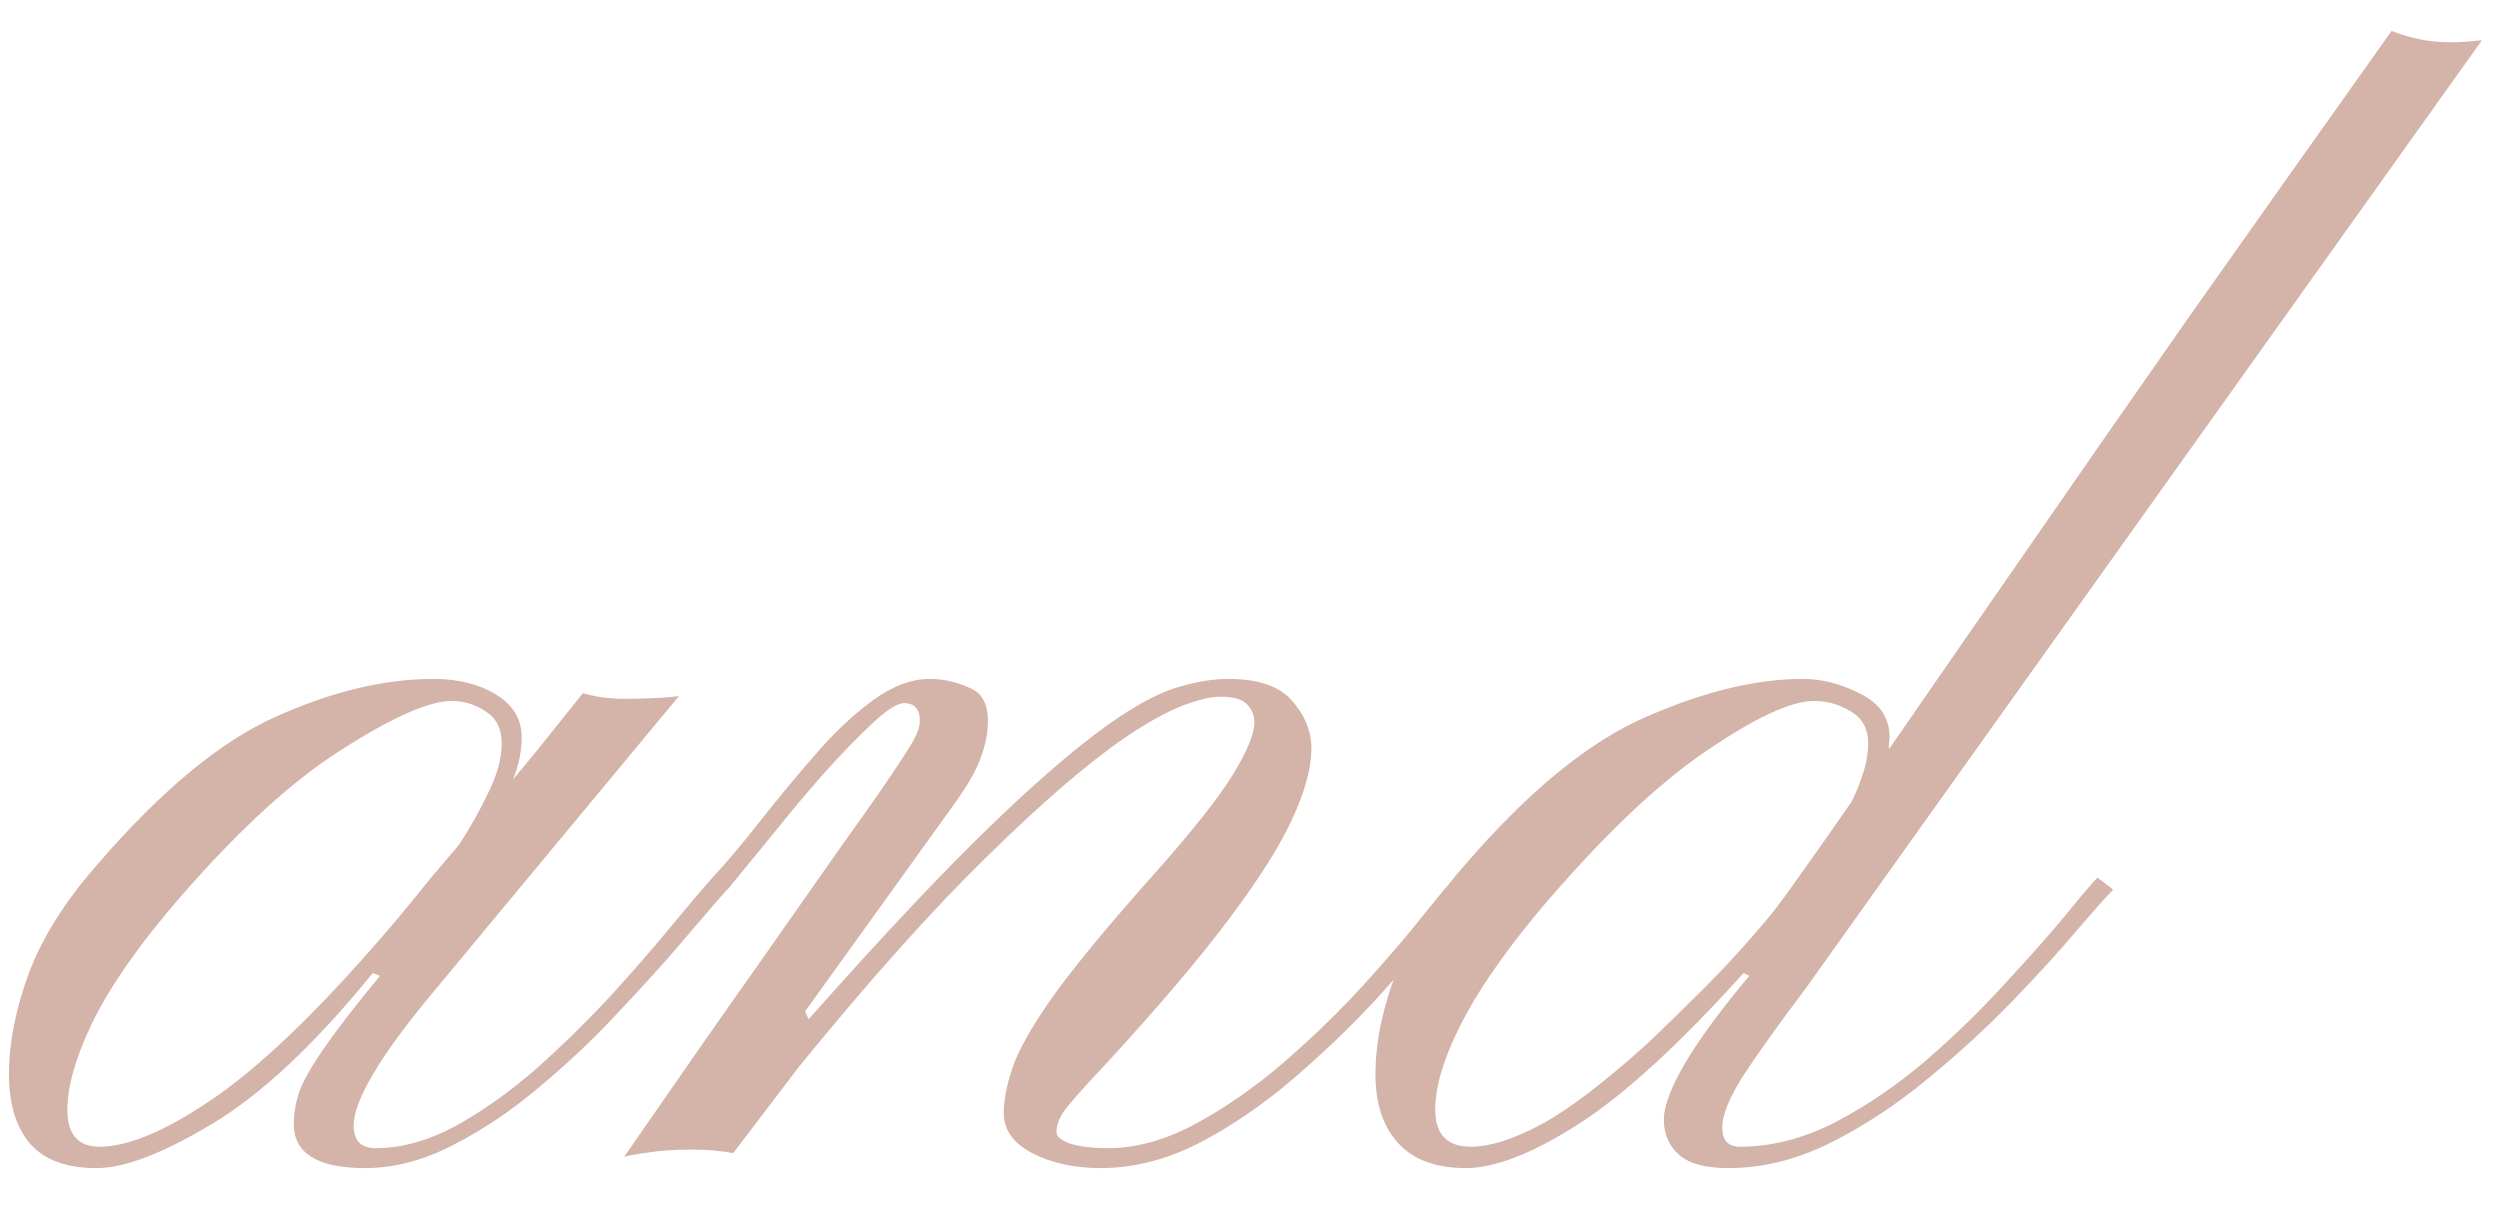 <?xml version="1.0" encoding="UTF-8"?> <svg xmlns="http://www.w3.org/2000/svg" width="60" height="29" viewBox="0 0 60 29" fill="none"> <path d="M2.317 28.034C1.588 28.034 1.053 27.835 0.711 27.436C0.381 27.037 0.215 26.49 0.215 25.795C0.215 25.032 0.375 24.217 0.694 23.352C1.024 22.486 1.565 21.625 2.317 20.771C3.855 18.982 5.291 17.792 6.624 17.199C7.968 16.595 9.227 16.294 10.401 16.294C10.993 16.294 11.495 16.419 11.905 16.669C12.315 16.92 12.52 17.262 12.52 17.695C12.52 18.025 12.452 18.361 12.315 18.703C12.68 18.27 12.987 17.894 13.238 17.575C13.5 17.245 13.751 16.931 13.99 16.635C14.286 16.726 14.628 16.772 15.015 16.772C15.175 16.772 15.391 16.766 15.665 16.755C15.938 16.744 16.149 16.726 16.297 16.704L10.538 23.642C9.808 24.508 9.284 25.214 8.965 25.761C8.646 26.297 8.487 26.713 8.487 27.009C8.487 27.373 8.663 27.556 9.017 27.556C9.632 27.556 10.27 27.379 10.931 27.026C11.591 26.661 12.241 26.2 12.879 25.642C13.517 25.072 14.115 24.485 14.673 23.881C15.232 23.266 15.722 22.702 16.143 22.189C16.576 21.665 16.906 21.278 17.134 21.027L17.476 21.318C17.225 21.603 16.872 22.013 16.416 22.548C15.961 23.084 15.437 23.665 14.844 24.291C14.263 24.918 13.631 25.516 12.947 26.086C12.275 26.656 11.58 27.123 10.862 27.487C10.156 27.852 9.455 28.034 8.76 28.034C7.621 28.034 7.051 27.681 7.051 26.975C7.051 26.713 7.097 26.451 7.188 26.189C7.291 25.915 7.49 25.567 7.786 25.146C8.082 24.713 8.527 24.138 9.119 23.42L8.948 23.352C7.558 25.061 6.271 26.268 5.086 26.975C3.912 27.681 2.99 28.034 2.317 28.034ZM2.386 27.521C3.115 27.521 4.078 27.1 5.274 26.257C6.47 25.402 7.906 23.984 9.581 22.002C9.854 21.671 10.105 21.363 10.332 21.079C10.572 20.794 10.8 20.526 11.016 20.275C11.278 19.877 11.512 19.461 11.717 19.028C11.933 18.595 12.041 18.202 12.041 17.849C12.041 17.495 11.916 17.239 11.665 17.08C11.415 16.909 11.141 16.823 10.845 16.823C10.287 16.823 9.381 17.228 8.128 18.037C6.886 18.834 5.519 20.116 4.026 21.882C3.172 22.907 2.557 23.819 2.181 24.616C1.805 25.414 1.617 26.086 1.617 26.633C1.617 27.225 1.873 27.521 2.386 27.521ZM26.414 28.034C25.787 28.034 25.241 27.915 24.773 27.675C24.318 27.436 24.09 27.117 24.09 26.718C24.09 26.411 24.158 26.052 24.295 25.642C24.432 25.22 24.756 24.645 25.269 23.916C25.793 23.186 26.613 22.195 27.73 20.942C28.63 19.928 29.251 19.142 29.593 18.584C29.935 18.025 30.105 17.609 30.105 17.336C30.105 17.176 30.049 17.034 29.935 16.909C29.821 16.783 29.604 16.721 29.285 16.721C29.057 16.721 28.75 16.795 28.362 16.943C27.986 17.091 27.536 17.342 27.012 17.695C26.112 18.31 25.007 19.261 23.697 20.549C22.387 21.825 20.883 23.505 19.185 25.59L17.596 27.675C17.299 27.618 16.969 27.59 16.605 27.59C16.194 27.59 15.852 27.613 15.579 27.658C15.317 27.692 15.118 27.727 14.981 27.761C16.257 25.915 17.322 24.388 18.177 23.181C19.031 21.962 19.715 20.988 20.227 20.258C20.752 19.529 21.139 18.977 21.39 18.601C21.652 18.213 21.828 17.94 21.919 17.78C22.011 17.609 22.062 17.473 22.073 17.37C22.096 17.04 21.971 16.875 21.697 16.875C21.538 16.875 21.287 17.034 20.945 17.353C20.604 17.672 20.216 18.071 19.783 18.549C19.362 19.028 18.946 19.523 18.536 20.036C18.125 20.537 17.767 20.976 17.459 21.352C17.379 21.398 17.277 21.369 17.151 21.267C17.083 21.164 17.066 21.096 17.1 21.061C17.43 20.708 17.801 20.27 18.211 19.746C18.633 19.21 19.071 18.68 19.527 18.156C19.983 17.621 20.45 17.176 20.928 16.823C21.407 16.47 21.868 16.294 22.312 16.294C22.643 16.294 22.968 16.367 23.287 16.516C23.617 16.652 23.754 16.988 23.697 17.524C23.685 17.706 23.628 17.94 23.526 18.225C23.423 18.498 23.218 18.851 22.911 19.284L19.322 24.274L19.407 24.462C21.185 22.457 22.666 20.885 23.851 19.746C25.047 18.595 26.055 17.746 26.875 17.199C27.422 16.835 27.901 16.595 28.311 16.481C28.733 16.356 29.12 16.294 29.473 16.294C30.214 16.294 30.732 16.476 31.028 16.84C31.336 17.194 31.484 17.587 31.473 18.02C31.461 18.475 31.308 19.022 31.011 19.66C30.726 20.287 30.231 21.073 29.524 22.019C28.829 22.953 27.85 24.109 26.585 25.488C26.004 26.103 25.651 26.502 25.525 26.684C25.412 26.855 25.355 27.015 25.355 27.163C25.355 27.276 25.468 27.373 25.696 27.453C25.936 27.521 26.232 27.556 26.585 27.556C27.28 27.556 27.992 27.356 28.721 26.957C29.45 26.559 30.157 26.063 30.84 25.471C31.535 24.867 32.168 24.252 32.737 23.625C33.307 22.998 33.78 22.446 34.156 21.967C34.543 21.489 34.794 21.187 34.908 21.061L35.267 21.352C35.13 21.5 34.862 21.819 34.463 22.309C34.076 22.799 33.586 23.369 32.994 24.018C32.401 24.656 31.746 25.283 31.028 25.898C30.311 26.513 29.559 27.026 28.773 27.436C27.986 27.835 27.2 28.034 26.414 28.034ZM35.181 28.034C34.463 28.034 33.922 27.835 33.558 27.436C33.193 27.037 33.011 26.49 33.011 25.795C33.011 25.032 33.176 24.217 33.506 23.352C33.848 22.486 34.395 21.625 35.147 20.771C36.685 18.982 38.143 17.792 39.522 17.199C40.901 16.595 42.148 16.294 43.265 16.294C43.732 16.294 44.193 16.413 44.649 16.652C45.116 16.88 45.35 17.228 45.35 17.695C45.35 17.74 45.344 17.786 45.333 17.831C45.333 17.877 45.333 17.928 45.333 17.985C46.244 16.664 47.321 15.109 48.562 13.32C49.804 11.52 51.172 9.554 52.664 7.424C54.168 5.293 55.746 3.066 57.398 0.742C57.557 0.81 57.763 0.873 58.013 0.93C58.264 0.987 58.537 1.015 58.834 1.015C59.039 1.015 59.283 0.998 59.568 0.964L43.333 23.727C42.672 24.605 42.171 25.305 41.829 25.83C41.499 26.354 41.334 26.764 41.334 27.06C41.334 27.368 41.476 27.521 41.761 27.521C42.513 27.521 43.27 27.328 44.034 26.94C44.797 26.542 45.526 26.046 46.221 25.454C46.916 24.85 47.548 24.235 48.118 23.608C48.699 22.981 49.183 22.434 49.571 21.967C49.958 21.489 50.215 21.187 50.34 21.061L50.716 21.352C50.568 21.5 50.283 21.819 49.861 22.309C49.451 22.799 48.933 23.369 48.306 24.018C47.691 24.656 47.007 25.283 46.255 25.898C45.515 26.513 44.734 27.026 43.914 27.436C43.105 27.835 42.296 28.034 41.487 28.034C40.929 28.034 40.53 27.926 40.291 27.709C40.052 27.493 39.932 27.214 39.932 26.872C39.944 26.189 40.627 25.038 41.983 23.42L41.846 23.352C40.297 25.072 38.969 26.285 37.864 26.992C36.77 27.687 35.876 28.034 35.181 28.034ZM35.301 27.521C35.757 27.521 36.315 27.345 36.976 26.992C37.636 26.639 38.491 25.989 39.539 25.044C39.983 24.622 40.45 24.166 40.94 23.676C41.43 23.186 41.937 22.628 42.461 22.002C42.621 21.808 42.866 21.477 43.196 21.01C43.538 20.532 43.954 19.939 44.444 19.233C44.706 18.686 44.837 18.225 44.837 17.849C44.837 17.495 44.7 17.239 44.427 17.08C44.153 16.909 43.857 16.823 43.538 16.823C42.98 16.823 42.102 17.233 40.906 18.054C39.721 18.863 38.383 20.15 36.89 21.916C36.036 22.953 35.415 23.864 35.027 24.65C34.64 25.425 34.446 26.086 34.446 26.633C34.446 27.225 34.731 27.521 35.301 27.521Z" fill="#D4B3A8"></path> </svg> 